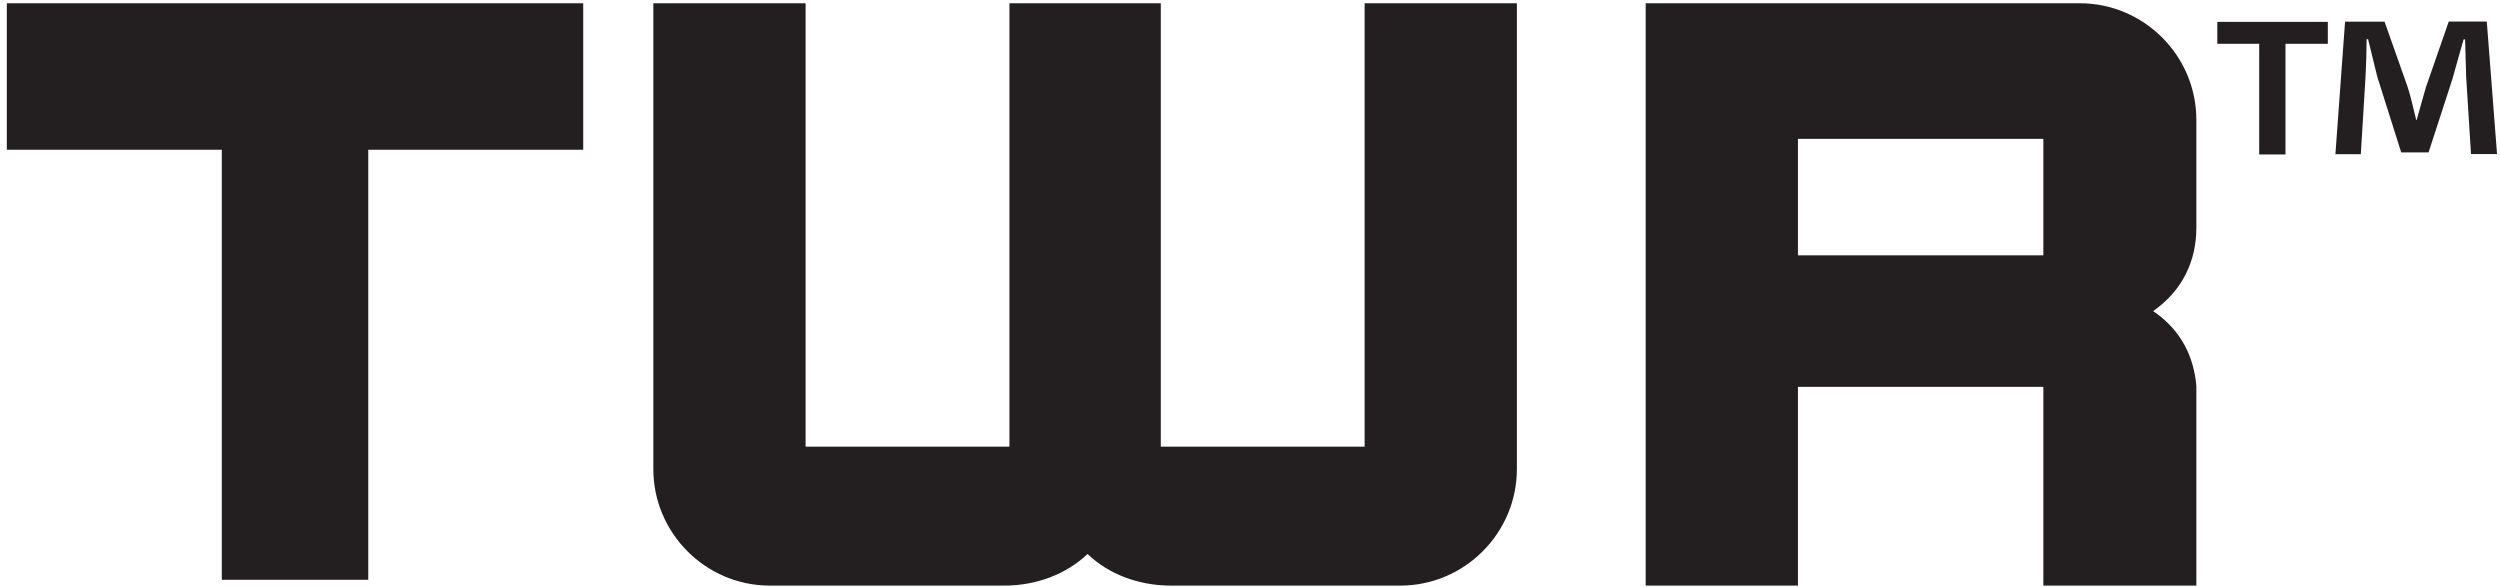 <?xml version="1.0" encoding="UTF-8"?>
<svg id="Layer_1" data-name="Layer 1" xmlns="http://www.w3.org/2000/svg" viewBox="0 0 168.29 39.52">
  <defs>
    <style>
      .cls-1 {
        fill: #231f20;
        stroke-width: 0px;
      }
    </style>
  </defs>
  <polygon class="cls-1" points="39.26 .22 .46 .22 .46 10.08 14.93 10.08 14.93 39.03 24.79 39.03 24.79 10.08 39.26 10.08 39.26 .22"/>
  <path class="cls-1" d="M156.7,1.47v1.48h-2.85v7.45h-1.77V2.95h-2.82v-1.48h7.45ZM166.34,10.39l-.33-5.25c-.03-.69-.03-1.54-.07-2.49h-.1c-.23.79-.52,1.84-.75,2.66l-1.61,4.95h-1.84l-1.61-5.09c-.16-.66-.43-1.74-.62-2.53h-.1c0,.82-.03,1.67-.07,2.49l-.32,5.25h-1.71l.65-8.92h2.66l1.54,4.36c.23.69.36,1.34.59,2.26h.03c.23-.79.43-1.58.62-2.2l1.54-4.43h2.56l.69,8.92h-1.77Z"/>
  <path class="cls-1" d="M43.98,31.58V.22h10.25v29.85h13.72V.22h10.19v29.85h13.72V.22h10.25v31.36c0,4.31-3.53,7.84-7.84,7.84h-15.46c-2.18,0-4.2-.78-5.6-2.13-1.4,1.34-3.42,2.13-5.6,2.13h-15.79c-4.31,0-7.84-3.53-7.84-7.84Z"/>
  <path class="cls-1" d="M110.78.22h29.23c4.31,0,7.84,3.53,7.84,7.84v7.28c0,2.18-.9,4.2-2.91,5.6,1.9,1.29,2.74,3.08,2.91,5.04v13.44h-10.3v-13.38h-16.52v13.38h-10.25V.22ZM137.55,17.19v-7.84h-16.52v7.84h16.52Z"/>
</svg>